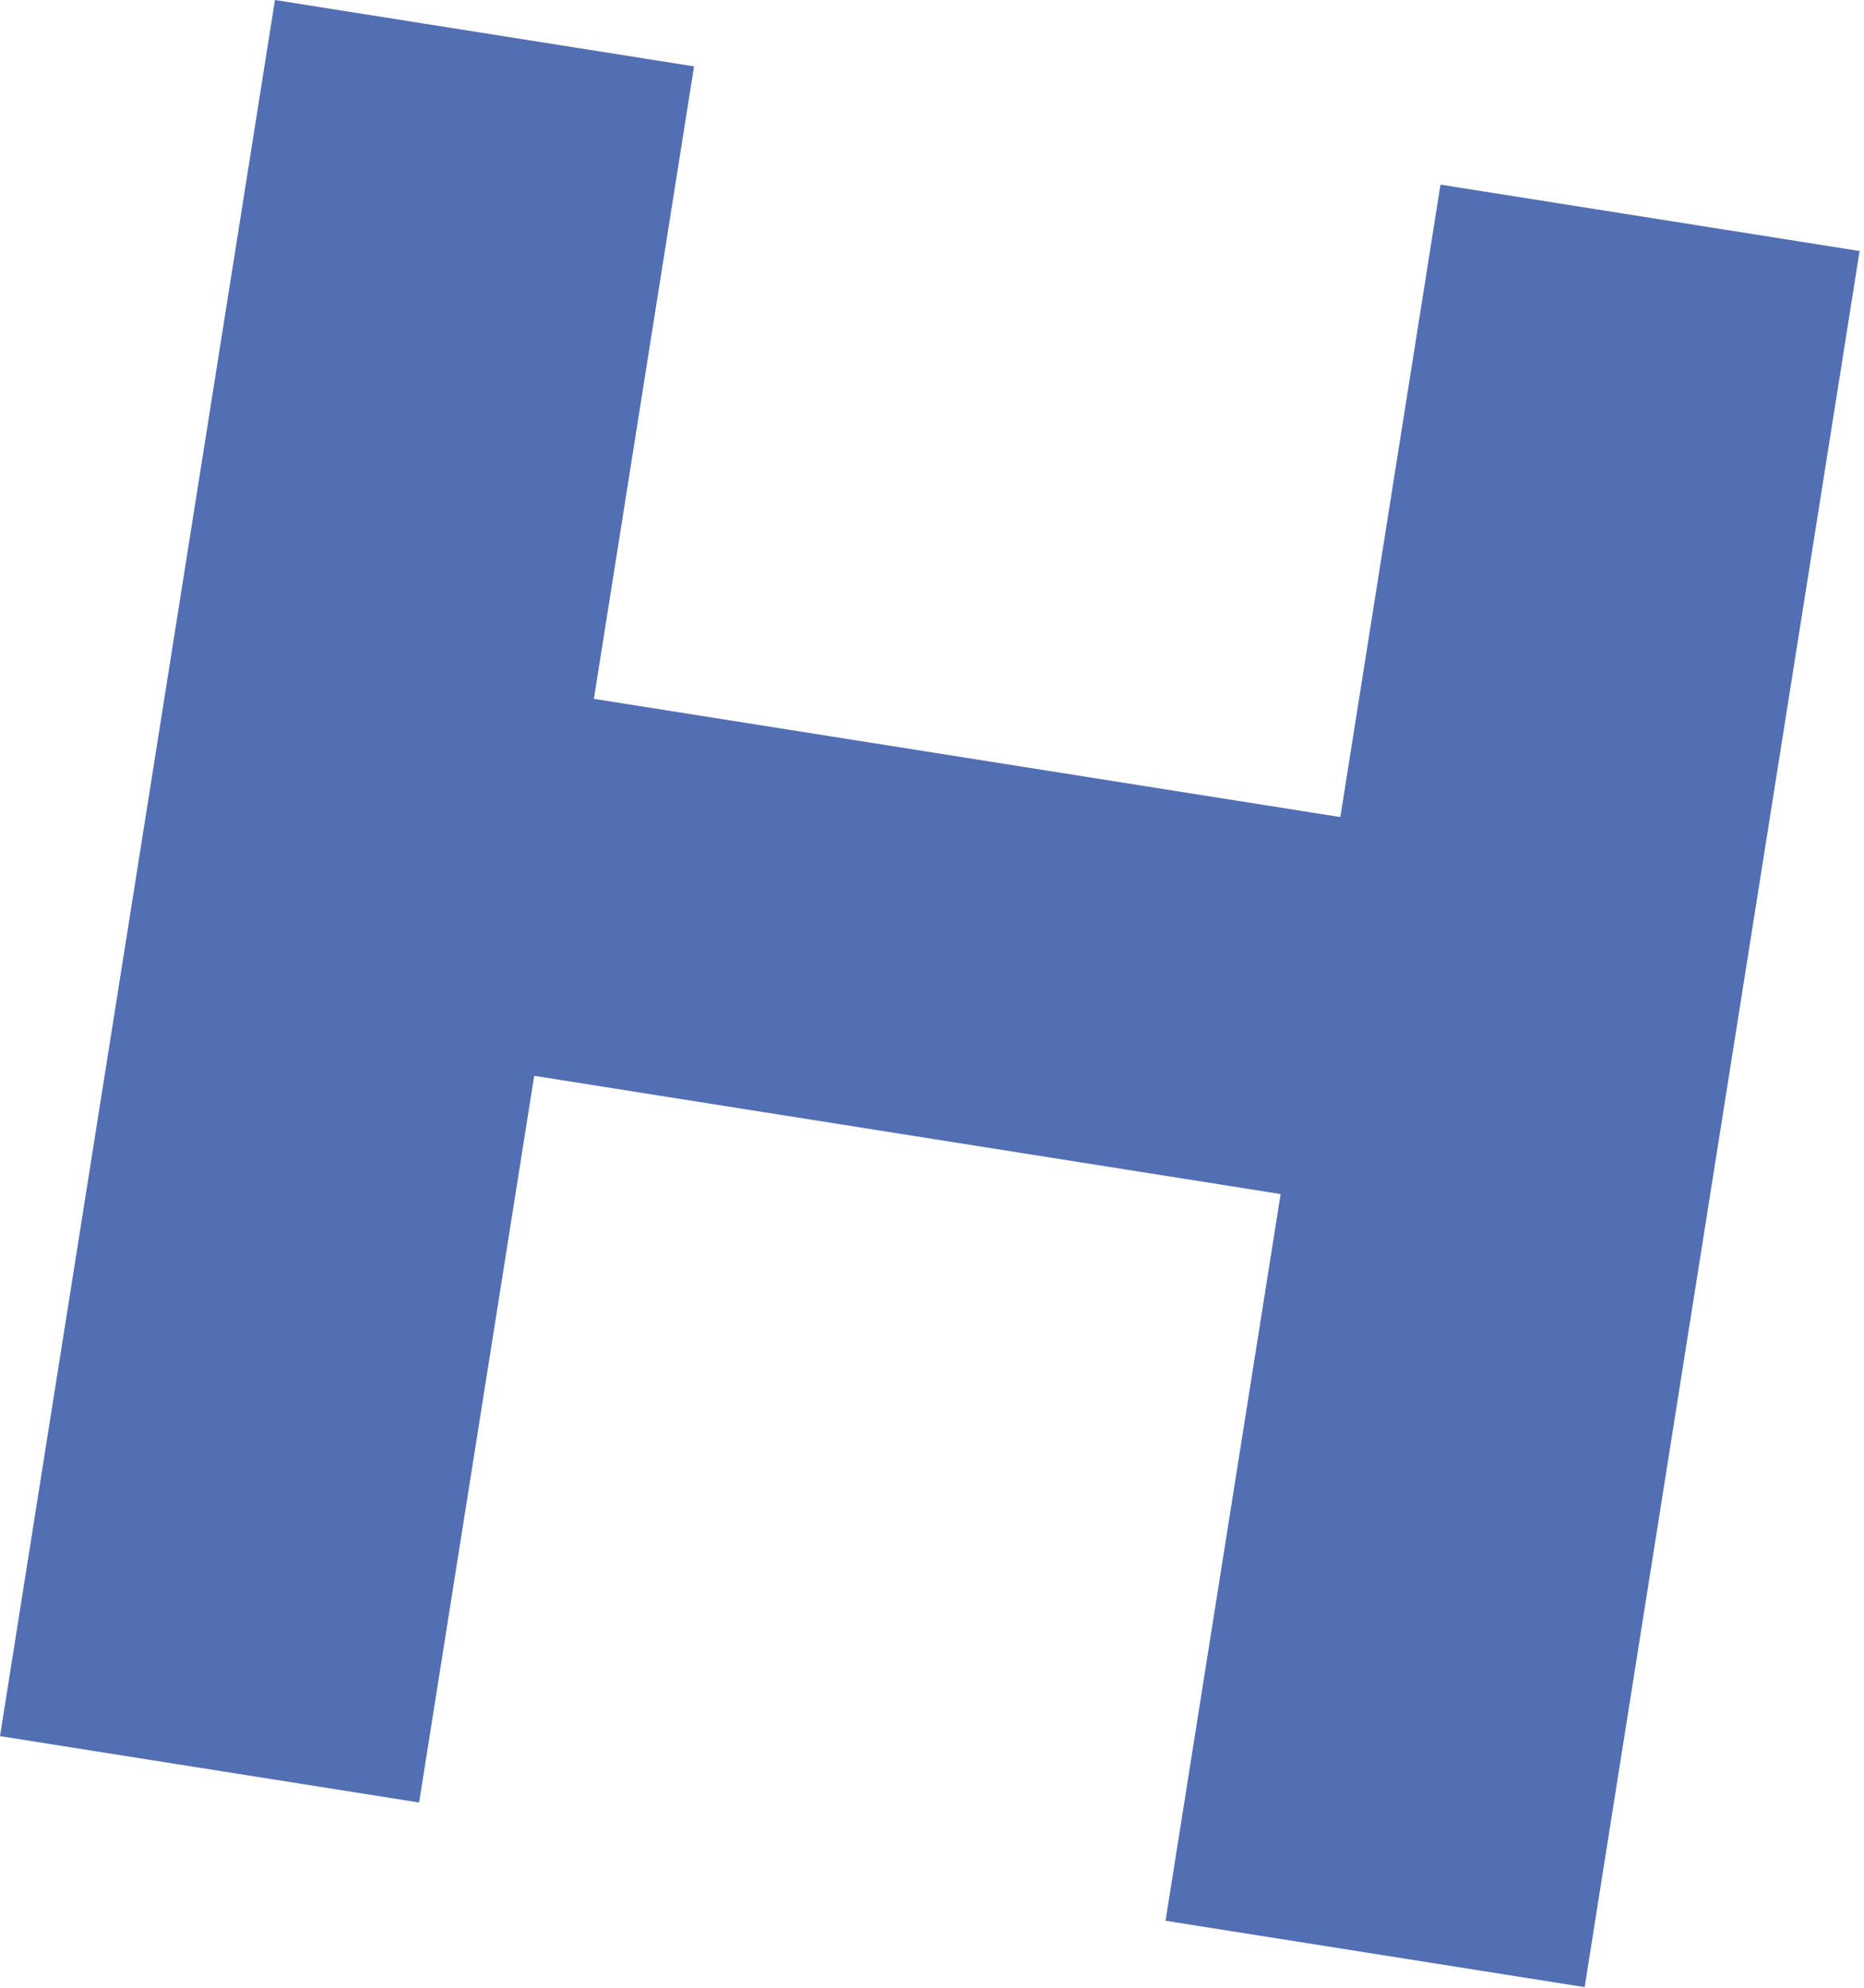 <?xml version="1.0" encoding="UTF-8"?> <svg xmlns="http://www.w3.org/2000/svg" width="256" height="273" viewBox="0 0 256 273" fill="none"><path d="M31.813 141.153L40.013 89.385L220.523 117.975L212.323 169.743L31.813 141.153ZM197.836 25.353L255.395 34.47L217.634 272.879L160.075 263.763L197.836 25.353ZM37.761 0L95.32 9.116L57.559 247.526L0 238.41L37.761 0Z" fill="#536FB3"></path></svg> 